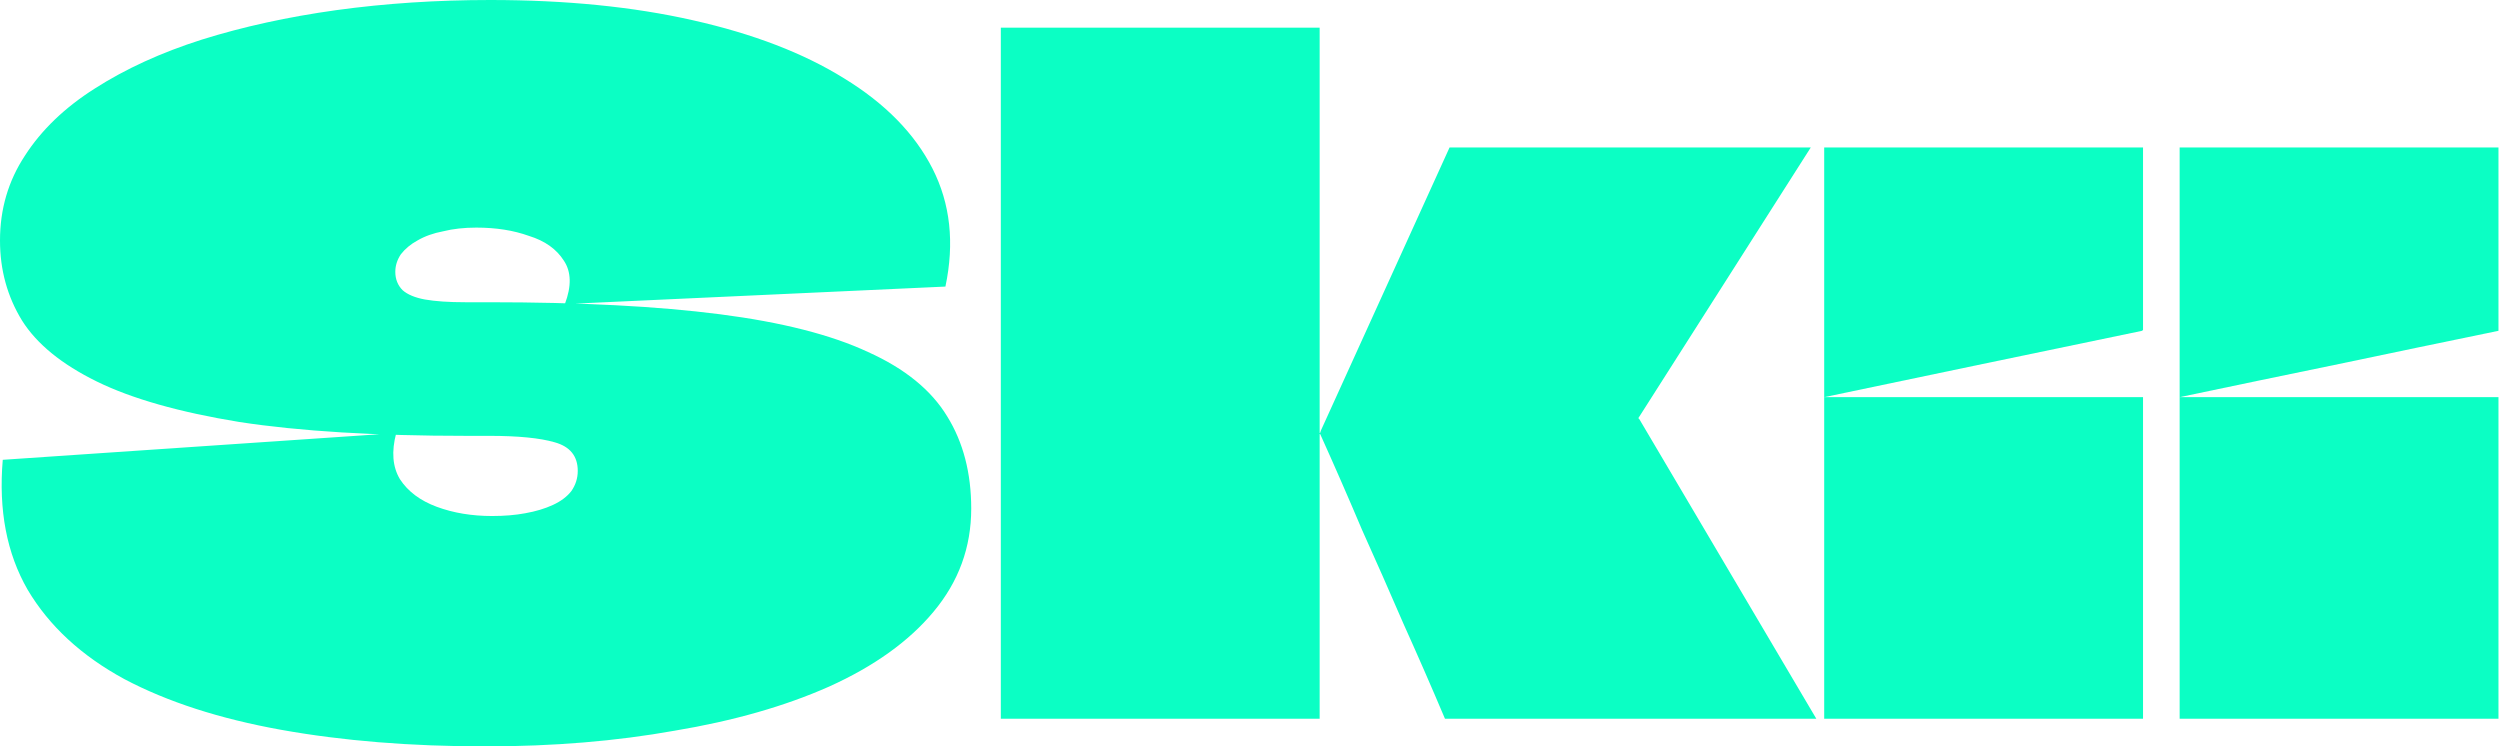 <svg xmlns="http://www.w3.org/2000/svg" fill="none" viewBox="0 0 968 289" height="289" width="968">
<path fill="#0BFFC4" d="M189.099 117.027C224.778 117.027 254.629 118.573 278.653 121.665C302.677 124.758 321.825 129.634 336.096 136.294C350.368 142.716 360.596 151.041 366.78 161.269C372.965 171.259 376.057 183.152 376.057 196.948C376.057 211.933 371.181 225.253 361.428 236.909C351.914 248.326 338.475 257.959 321.111 265.809C303.985 273.42 284.005 279.129 261.17 282.935C238.574 286.978 214.193 289 188.028 289C159.009 289 132.607 286.859 108.821 282.578C85.035 278.296 64.817 271.755 48.167 262.954C31.517 253.916 19.029 242.379 10.704 228.346C2.616 214.312 -0.595 197.543 1.07 178.038L153.42 167.691C151.517 174.827 151.993 180.774 154.847 185.531C157.939 190.288 162.696 193.856 169.119 196.235C175.541 198.613 182.677 199.802 190.526 199.802C195.283 199.802 199.565 199.446 203.37 198.732C207.414 198.019 210.982 196.948 214.074 195.521C217.166 194.094 219.545 192.31 221.21 190.169C222.875 187.791 223.707 185.174 223.707 182.32C223.707 176.611 220.734 172.924 214.788 171.259C209.079 169.594 200.635 168.762 189.456 168.762C188.98 168.762 188.385 168.762 187.672 168.762C187.196 168.762 186.601 168.762 185.888 168.762C185.412 168.762 184.817 168.762 184.104 168.762C183.39 168.762 182.677 168.762 181.963 168.762C181.487 168.762 181.012 168.762 180.536 168.762C145.333 168.762 116.076 166.978 92.765 163.41C69.455 159.604 51.021 154.371 37.463 147.711C23.905 141.051 14.272 133.202 8.563 124.163C2.854 114.886 0 104.539 0 93.122C0 80.991 3.211 70.05 9.633 60.297C16.056 50.307 25.094 41.626 36.749 34.252C48.642 26.64 62.438 20.337 78.137 15.342C94.074 10.347 111.437 6.541 130.228 3.925C149.257 1.308 169.119 0 189.812 0C219.069 0 245.234 2.616 268.306 7.849C291.616 13.082 311.121 20.575 326.82 30.327C342.756 40.079 354.174 51.735 361.072 65.293C367.97 78.851 369.635 94.074 366.067 110.962L218.712 117.741C221.329 110.843 221.21 105.253 218.356 100.972C215.501 96.452 210.982 93.241 204.798 91.338C198.851 89.198 192.072 88.127 184.461 88.127C179.703 88.127 175.422 88.603 171.616 89.554C167.81 90.268 164.48 91.457 161.626 93.122C159.009 94.549 156.869 96.333 155.204 98.474C153.777 100.615 153.063 102.874 153.063 105.253C153.063 108.107 154.014 110.486 155.917 112.389C157.82 114.054 160.674 115.243 164.48 115.957C168.524 116.67 173.757 117.027 180.179 117.027C180.655 117.027 181.13 117.027 181.606 117.027C182.32 117.027 182.914 117.027 183.39 117.027C184.104 117.027 184.698 117.027 185.174 117.027C185.888 117.027 186.482 117.027 186.958 117.027C187.672 117.027 188.385 117.027 189.099 117.027Z"></path>
<path fill="#0BFFC4" d="M387.519 278.296C387.519 249.277 387.519 220.377 387.519 191.596C387.519 162.577 387.519 133.677 387.519 104.896C387.519 89.198 387.519 73.499 387.519 57.8C387.519 42.101 387.519 26.402 387.519 10.704H510.968C510.968 23.786 510.968 36.868 510.968 49.951C510.968 62.795 510.968 75.639 510.968 88.484C510.968 101.328 510.968 114.292 510.968 127.374C510.968 140.219 510.968 153.182 510.968 166.264C510.968 166.264 510.968 166.383 510.968 166.621C510.968 166.621 510.968 166.74 510.968 166.978C510.968 166.978 510.968 167.097 510.968 167.335C510.968 168.762 510.968 171.497 510.968 175.541C510.968 179.584 510.968 184.579 510.968 190.526C510.968 198.851 510.968 208.365 510.968 219.069C510.968 229.535 510.968 240.001 510.968 250.467C510.968 260.933 510.968 270.209 510.968 278.296H387.519ZM634.774 161.269C634.536 161.507 634.417 161.745 634.417 161.983C634.417 161.983 634.536 162.102 634.774 162.34L703.278 278.296H559.492C554.259 265.928 548.907 253.678 543.436 241.547C538.203 229.416 532.851 217.285 527.38 205.154C522.147 192.786 516.796 180.536 511.325 168.405C511.325 168.167 511.206 168.048 510.968 168.048C510.968 167.81 510.968 167.691 510.968 167.691C511.206 167.453 511.325 167.335 511.325 167.335C511.325 167.097 511.325 166.978 511.325 166.978L561.275 57.086H701.137L634.774 161.269Z"></path>
<path fill="#0BFFC4" d="M706.33 278.296C706.33 267.355 706.33 256.532 706.33 245.828C706.33 234.887 706.33 224.064 706.33 213.36C706.33 202.419 706.33 191.596 706.33 180.893C706.33 176.373 706.33 171.854 706.33 167.335C706.33 162.815 706.33 158.296 706.33 153.777C720.126 153.777 733.803 153.777 747.361 153.777C761.157 153.777 774.953 153.777 788.749 153.777C802.545 153.777 816.221 153.777 829.78 153.777C829.78 167.572 829.78 181.368 829.78 195.164C829.78 208.96 829.78 222.875 829.78 236.909C829.78 250.705 829.78 264.5 829.78 278.296H706.33ZM706.33 153.777C706.33 137.602 706.33 121.428 706.33 105.253C706.33 89.079 706.33 73.023 706.33 57.086H829.78C829.78 64.936 829.78 72.785 829.78 80.635C829.78 88.484 829.78 96.333 829.78 104.183C829.78 112.032 829.78 119.881 829.78 127.731C829.78 127.731 829.661 127.85 829.423 128.088C808.967 132.369 788.392 136.651 767.698 140.932C747.242 145.214 726.786 149.495 706.33 153.777Z"></path>
<path fill="#0BFFC4" d="M843.959 278.296C843.959 268.306 843.959 258.435 843.959 248.683C843.959 238.693 843.959 228.821 843.959 219.069C843.959 209.079 843.959 199.208 843.959 189.456C843.959 183.509 843.959 177.563 843.959 171.616C843.959 165.67 843.959 159.723 843.959 153.777C864.415 153.777 884.99 153.777 905.684 153.777C926.378 153.777 946.952 153.777 967.408 153.777C967.408 163.053 967.408 172.33 967.408 181.606C967.408 190.883 967.408 200.159 967.408 209.436C967.408 220.853 967.408 232.389 967.408 244.044C967.408 255.462 967.408 266.879 967.408 278.296H843.959ZM843.959 153.777C843.959 142.835 843.959 132.131 843.959 121.665C843.959 110.962 843.959 100.258 843.959 89.554C843.959 78.613 843.959 67.79 843.959 57.086C864.415 57.086 884.99 57.086 905.684 57.086C926.378 57.086 946.952 57.086 967.408 57.086C967.408 68.979 967.408 80.872 967.408 92.765C967.408 104.421 967.408 116.195 967.408 128.088C957.18 130.228 946.834 132.369 936.368 134.51C926.14 136.651 915.912 138.791 905.684 140.932C895.456 143.073 885.109 145.214 874.643 147.354C864.415 149.495 854.187 151.636 843.959 153.777Z"></path>
</svg>
